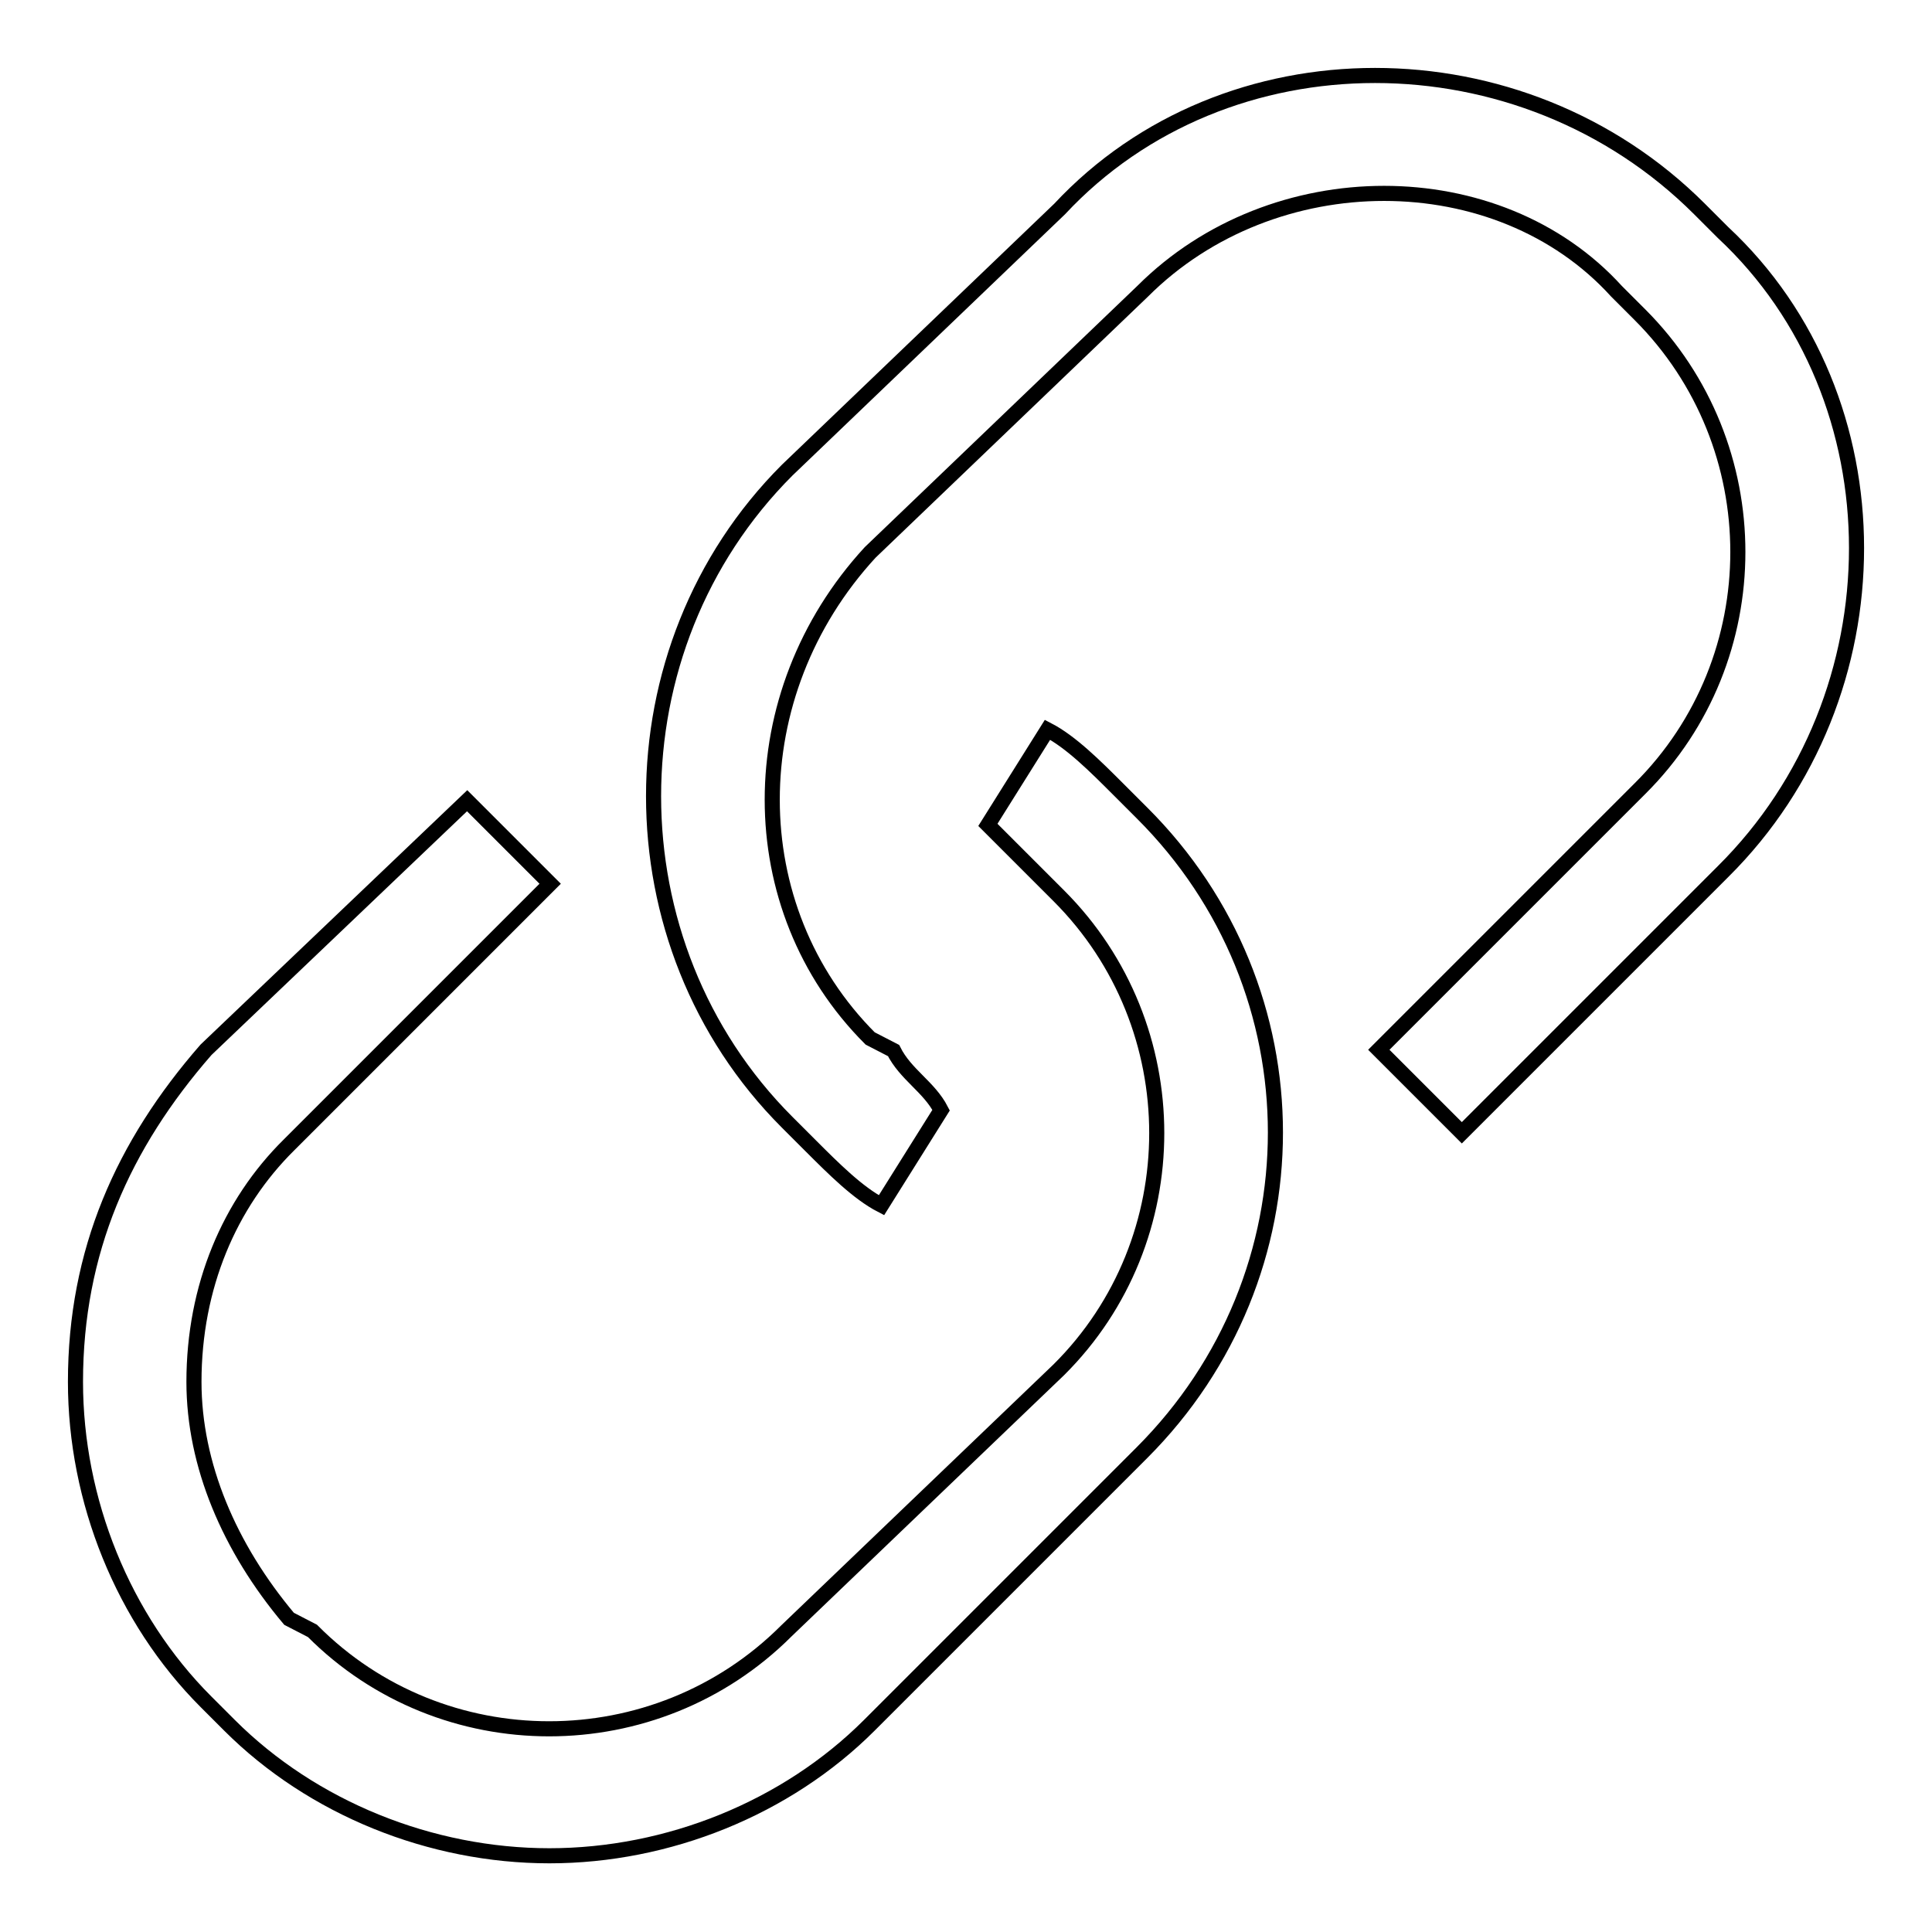 <?xml version="1.0" encoding="utf-8"?>
<!-- Svg Vector Icons : http://www.onlinewebfonts.com/icon -->
<!DOCTYPE svg PUBLIC "-//W3C//DTD SVG 1.1//EN" "http://www.w3.org/Graphics/SVG/1.1/DTD/svg11.dtd">
<svg version="1.1" xmlns="http://www.w3.org/2000/svg" xmlns:xlink="http://www.w3.org/1999/xlink" x="0px" y="0px" viewBox="0 0 256 256" enable-background="new 0 0 256 256" xml:space="preserve">
<g> <path stroke-width="2" fill-opacity="0" stroke="#000000"  d="M148.2,104.6c-3.1-3.1-6.3-6.3-9.4-7.9l-7.9,12.6c1.6,1.6,4.7,4.7,6.3,6.3l3.1,3.1 c17.3,17.3,17.3,45.6,0,62.8l-36.1,34.6c-17.3,17.3-45.6,17.3-62.8,0l-3.1-1.6c-7.9-9.4-12.6-20.4-12.6-31.4 c0-12.6,4.7-23.6,12.6-31.4l34.6-34.6l-11-11l-34.6,33c-11,12.6-17.3,26.7-17.3,44c0,15.7,6.3,31.4,17.3,42.4l3.1,3.1 c11,11,26.7,17.3,42.4,17.3c15.7,0,31.4-6.3,42.4-17.3l36.1-36.1c23.6-23.6,23.6-61.3,0-84.8L148.2,104.6z M228.3,30.8l-3.1-3.1 c-23.6-23.6-62.8-23.6-84.8,0l-36.1,34.6c-23.6,23.6-23.6,62.8,0,86.4l3.1,3.1c3.1,3.1,6.3,6.3,9.4,7.9l7.9-12.6 c-1.6-3.1-4.7-4.7-6.3-7.9l-3.1-1.6c-17.3-17.3-17.3-45.6,0-64.4l36.1-34.6c17.3-17.3,47.1-17.3,62.8,0l3.1,3.1 c17.3,17.3,17.3,45.6,0,62.8l-34.6,34.6l11,11l34.6-34.6C251.9,92.1,251.9,52.8,228.3,30.8z"/></g>
</svg>